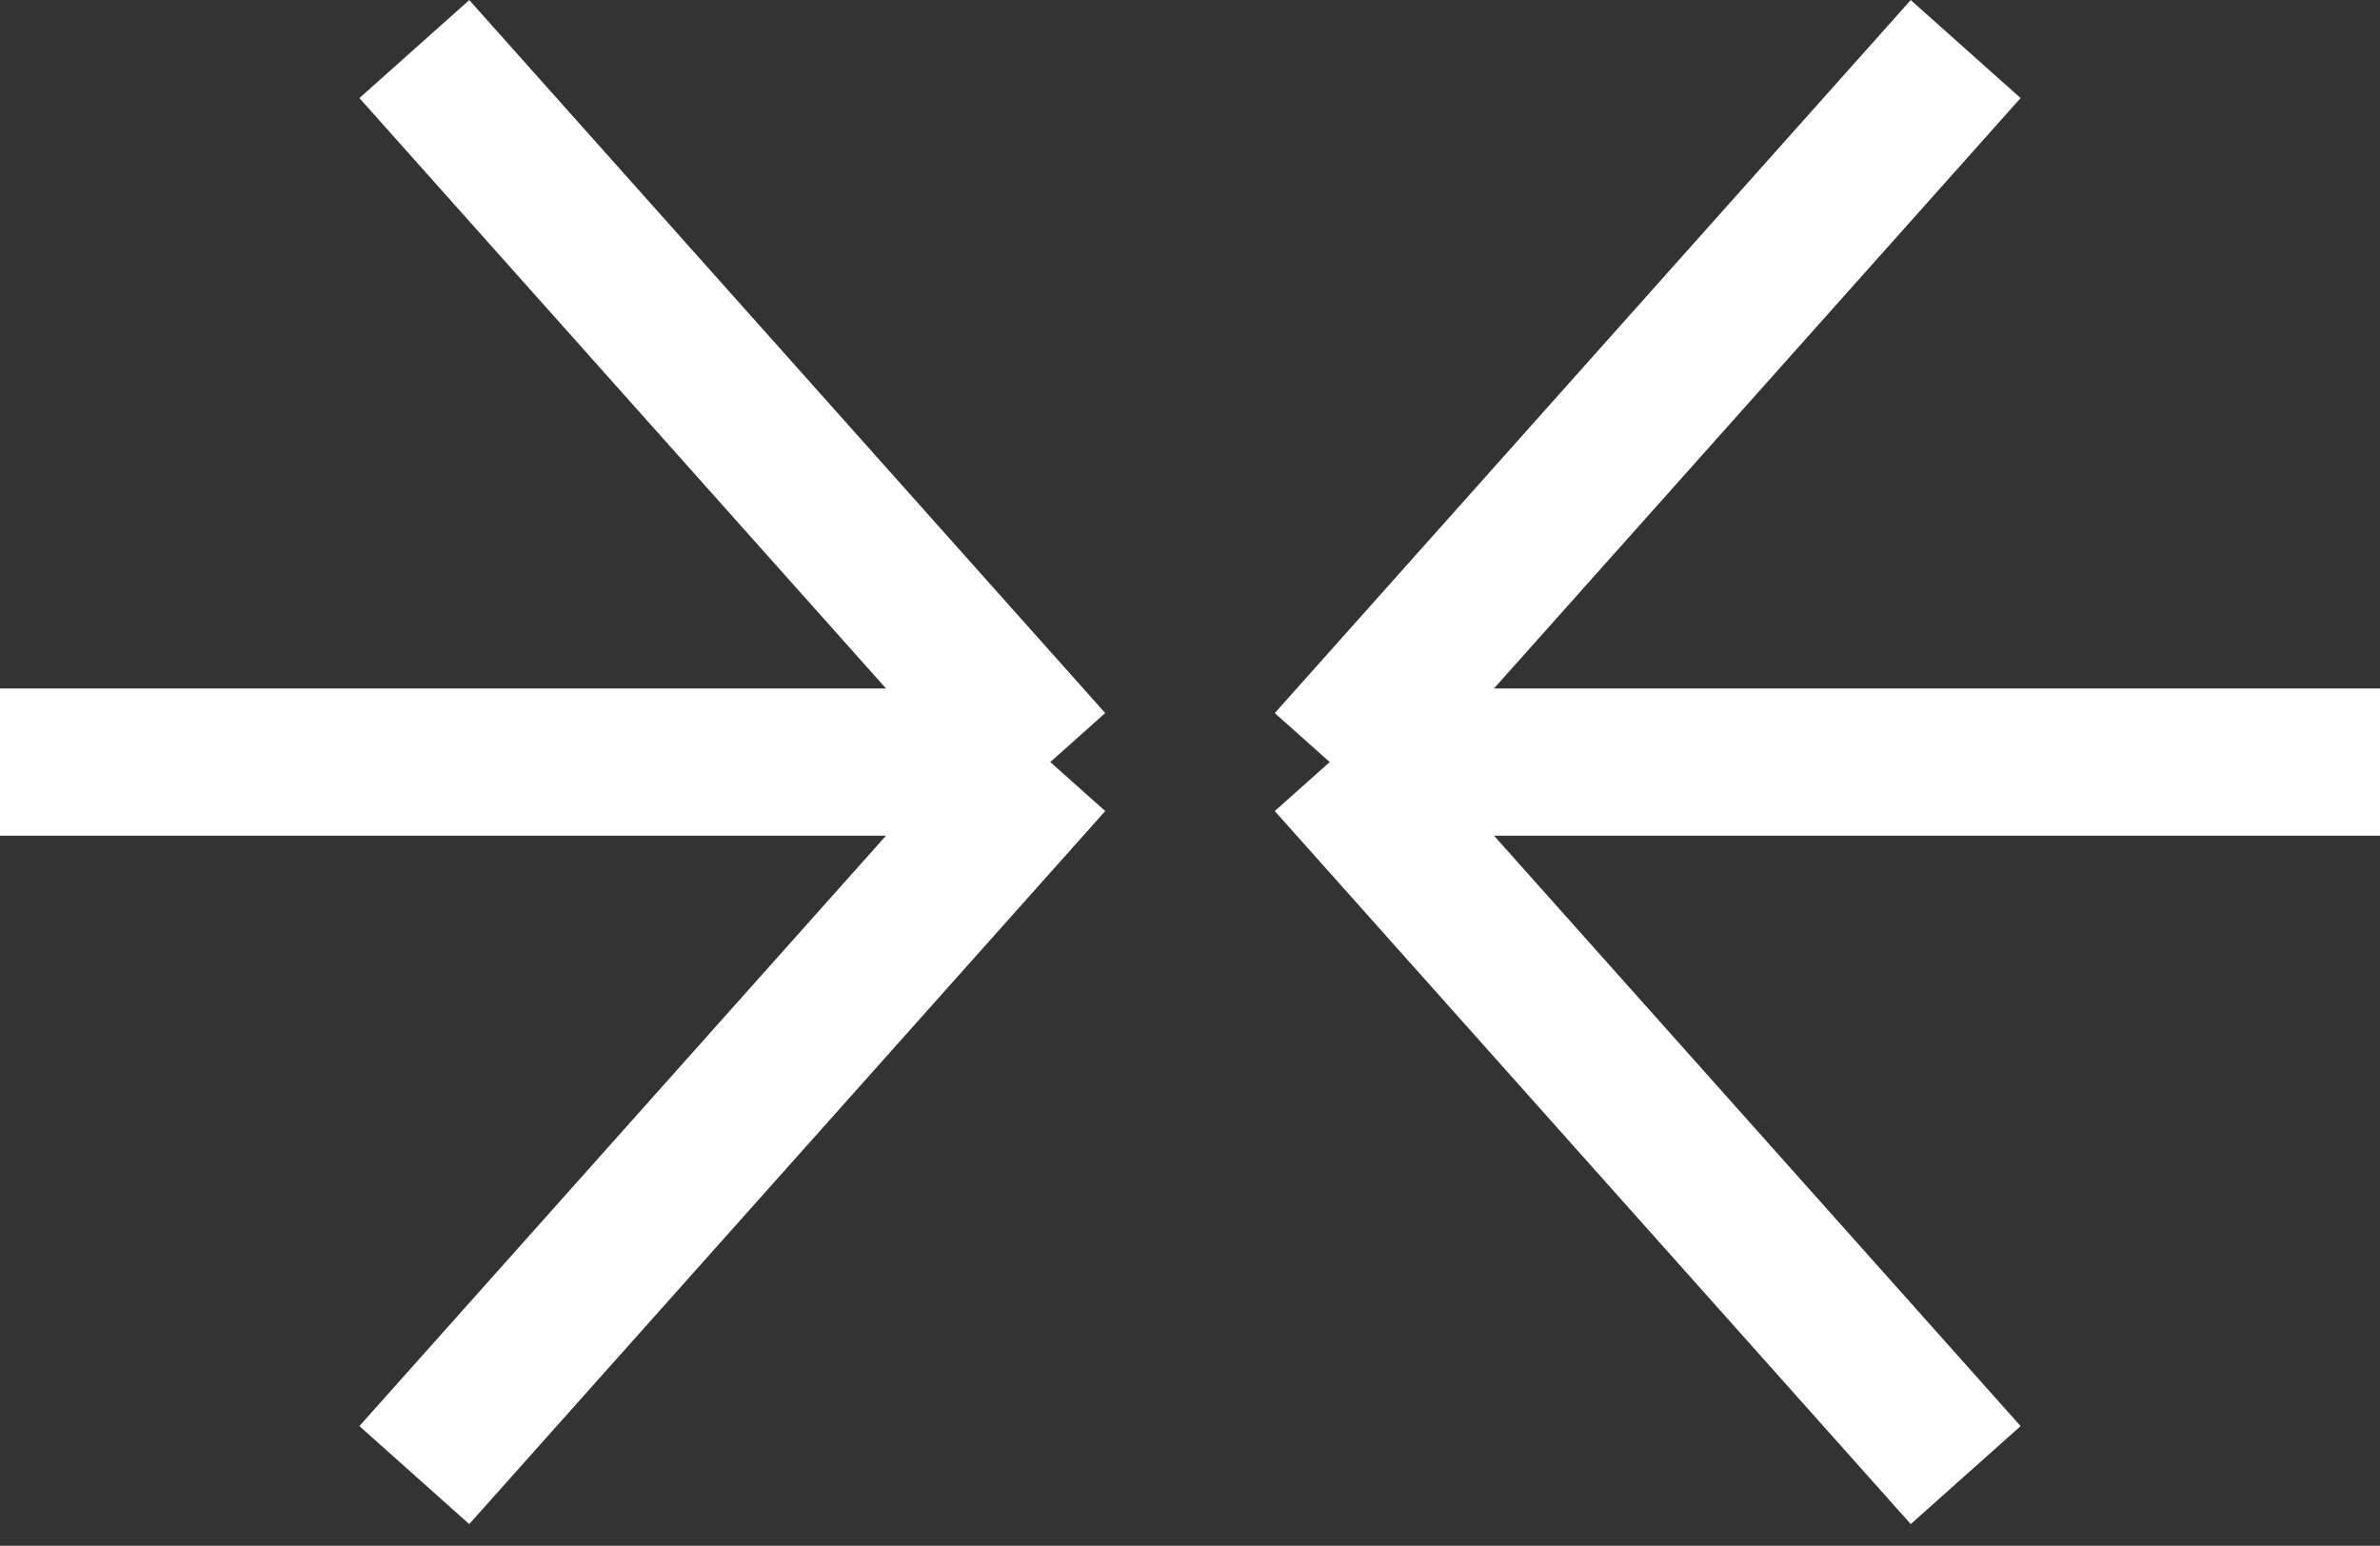 <svg xmlns="http://www.w3.org/2000/svg" width="97" height="63" fill="none"><rect width="100%" height="100%" fill="#333333" stroke="none"/><path stroke="#fff" stroke-width="6" d="M80.113 2 54.194 31.06m0 0 25.92 29.061m-25.92-29.06H97M16.887 2l25.919 29.06m0 0-25.92 29.061m25.92-29.06H0"/></svg>